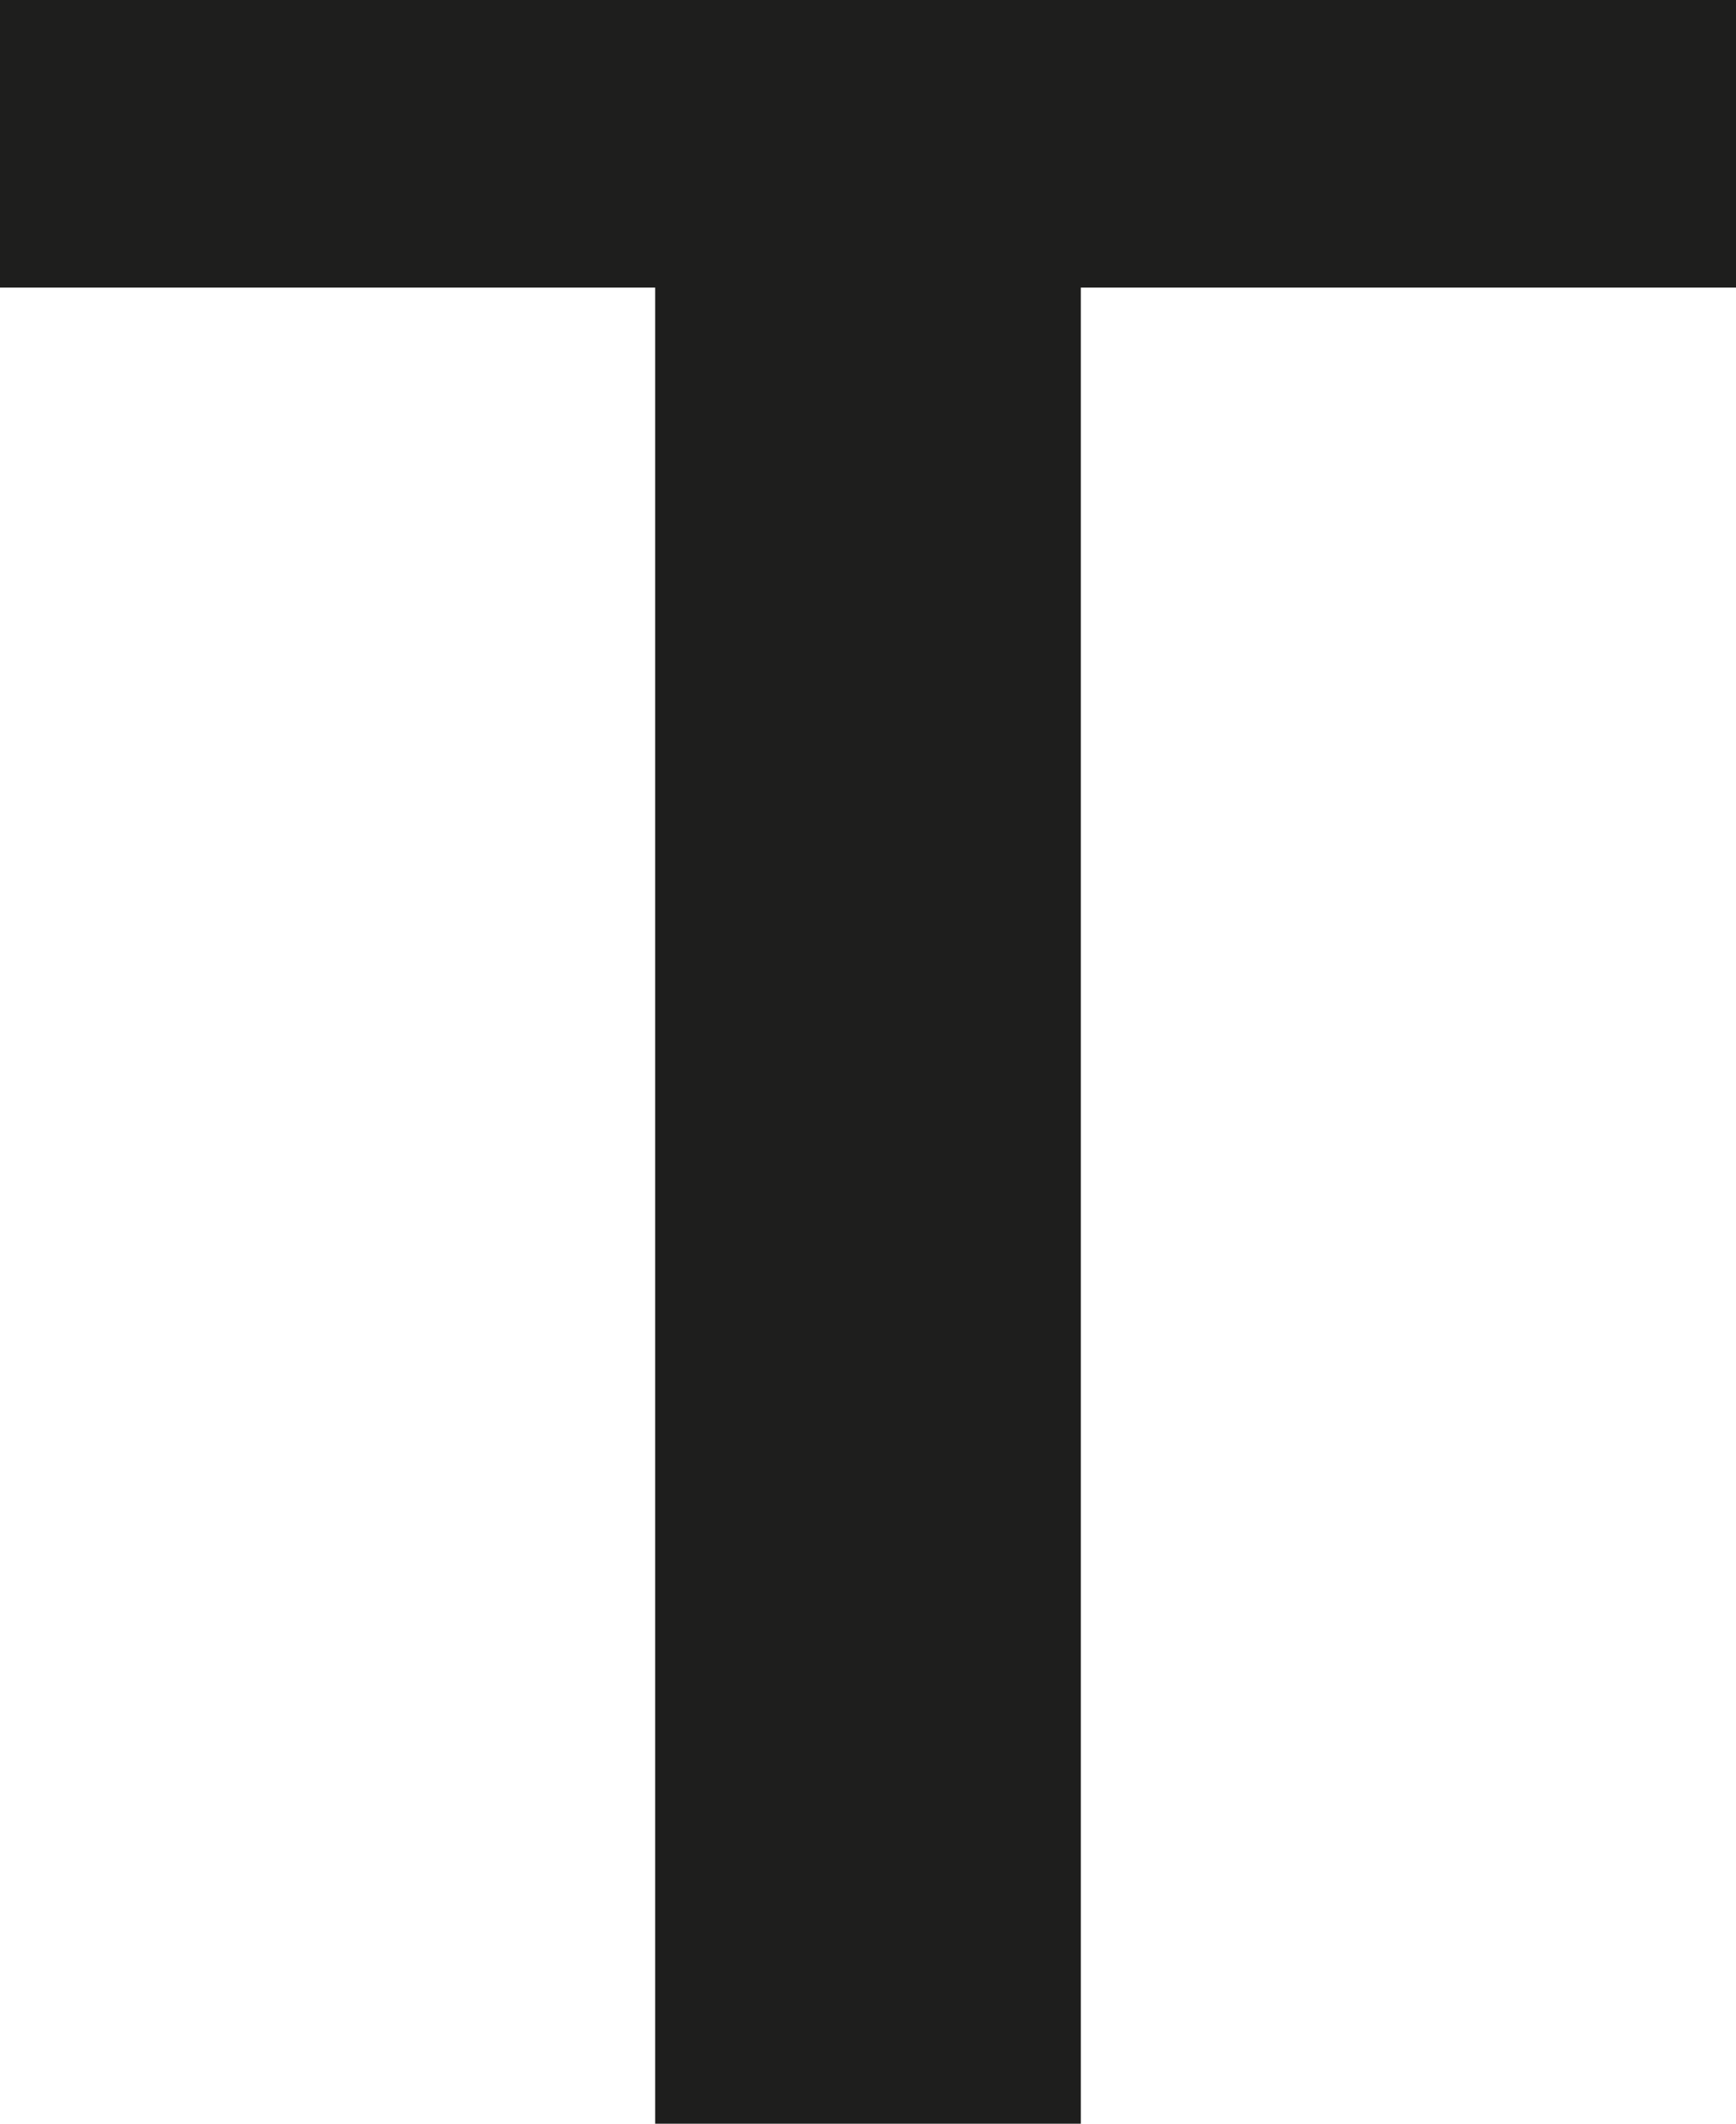<?xml version="1.0" encoding="UTF-8" standalone="no"?>
<svg xmlns:xlink="http://www.w3.org/1999/xlink" height="73.1px" width="59.75px" xmlns="http://www.w3.org/2000/svg">
  <g transform="matrix(1.0, 0.0, 0.0, 1.0, 29.85, 36.55)">
    <path d="M29.9 -36.55 L29.9 -26.65 7.35 -26.65 7.35 36.55 -7.3 36.55 -7.3 -26.65 -29.85 -26.65 -29.85 -36.55 29.9 -36.55" fill="#1e1e1d" fill-rule="evenodd" stroke="none"/>
  </g>
</svg>
